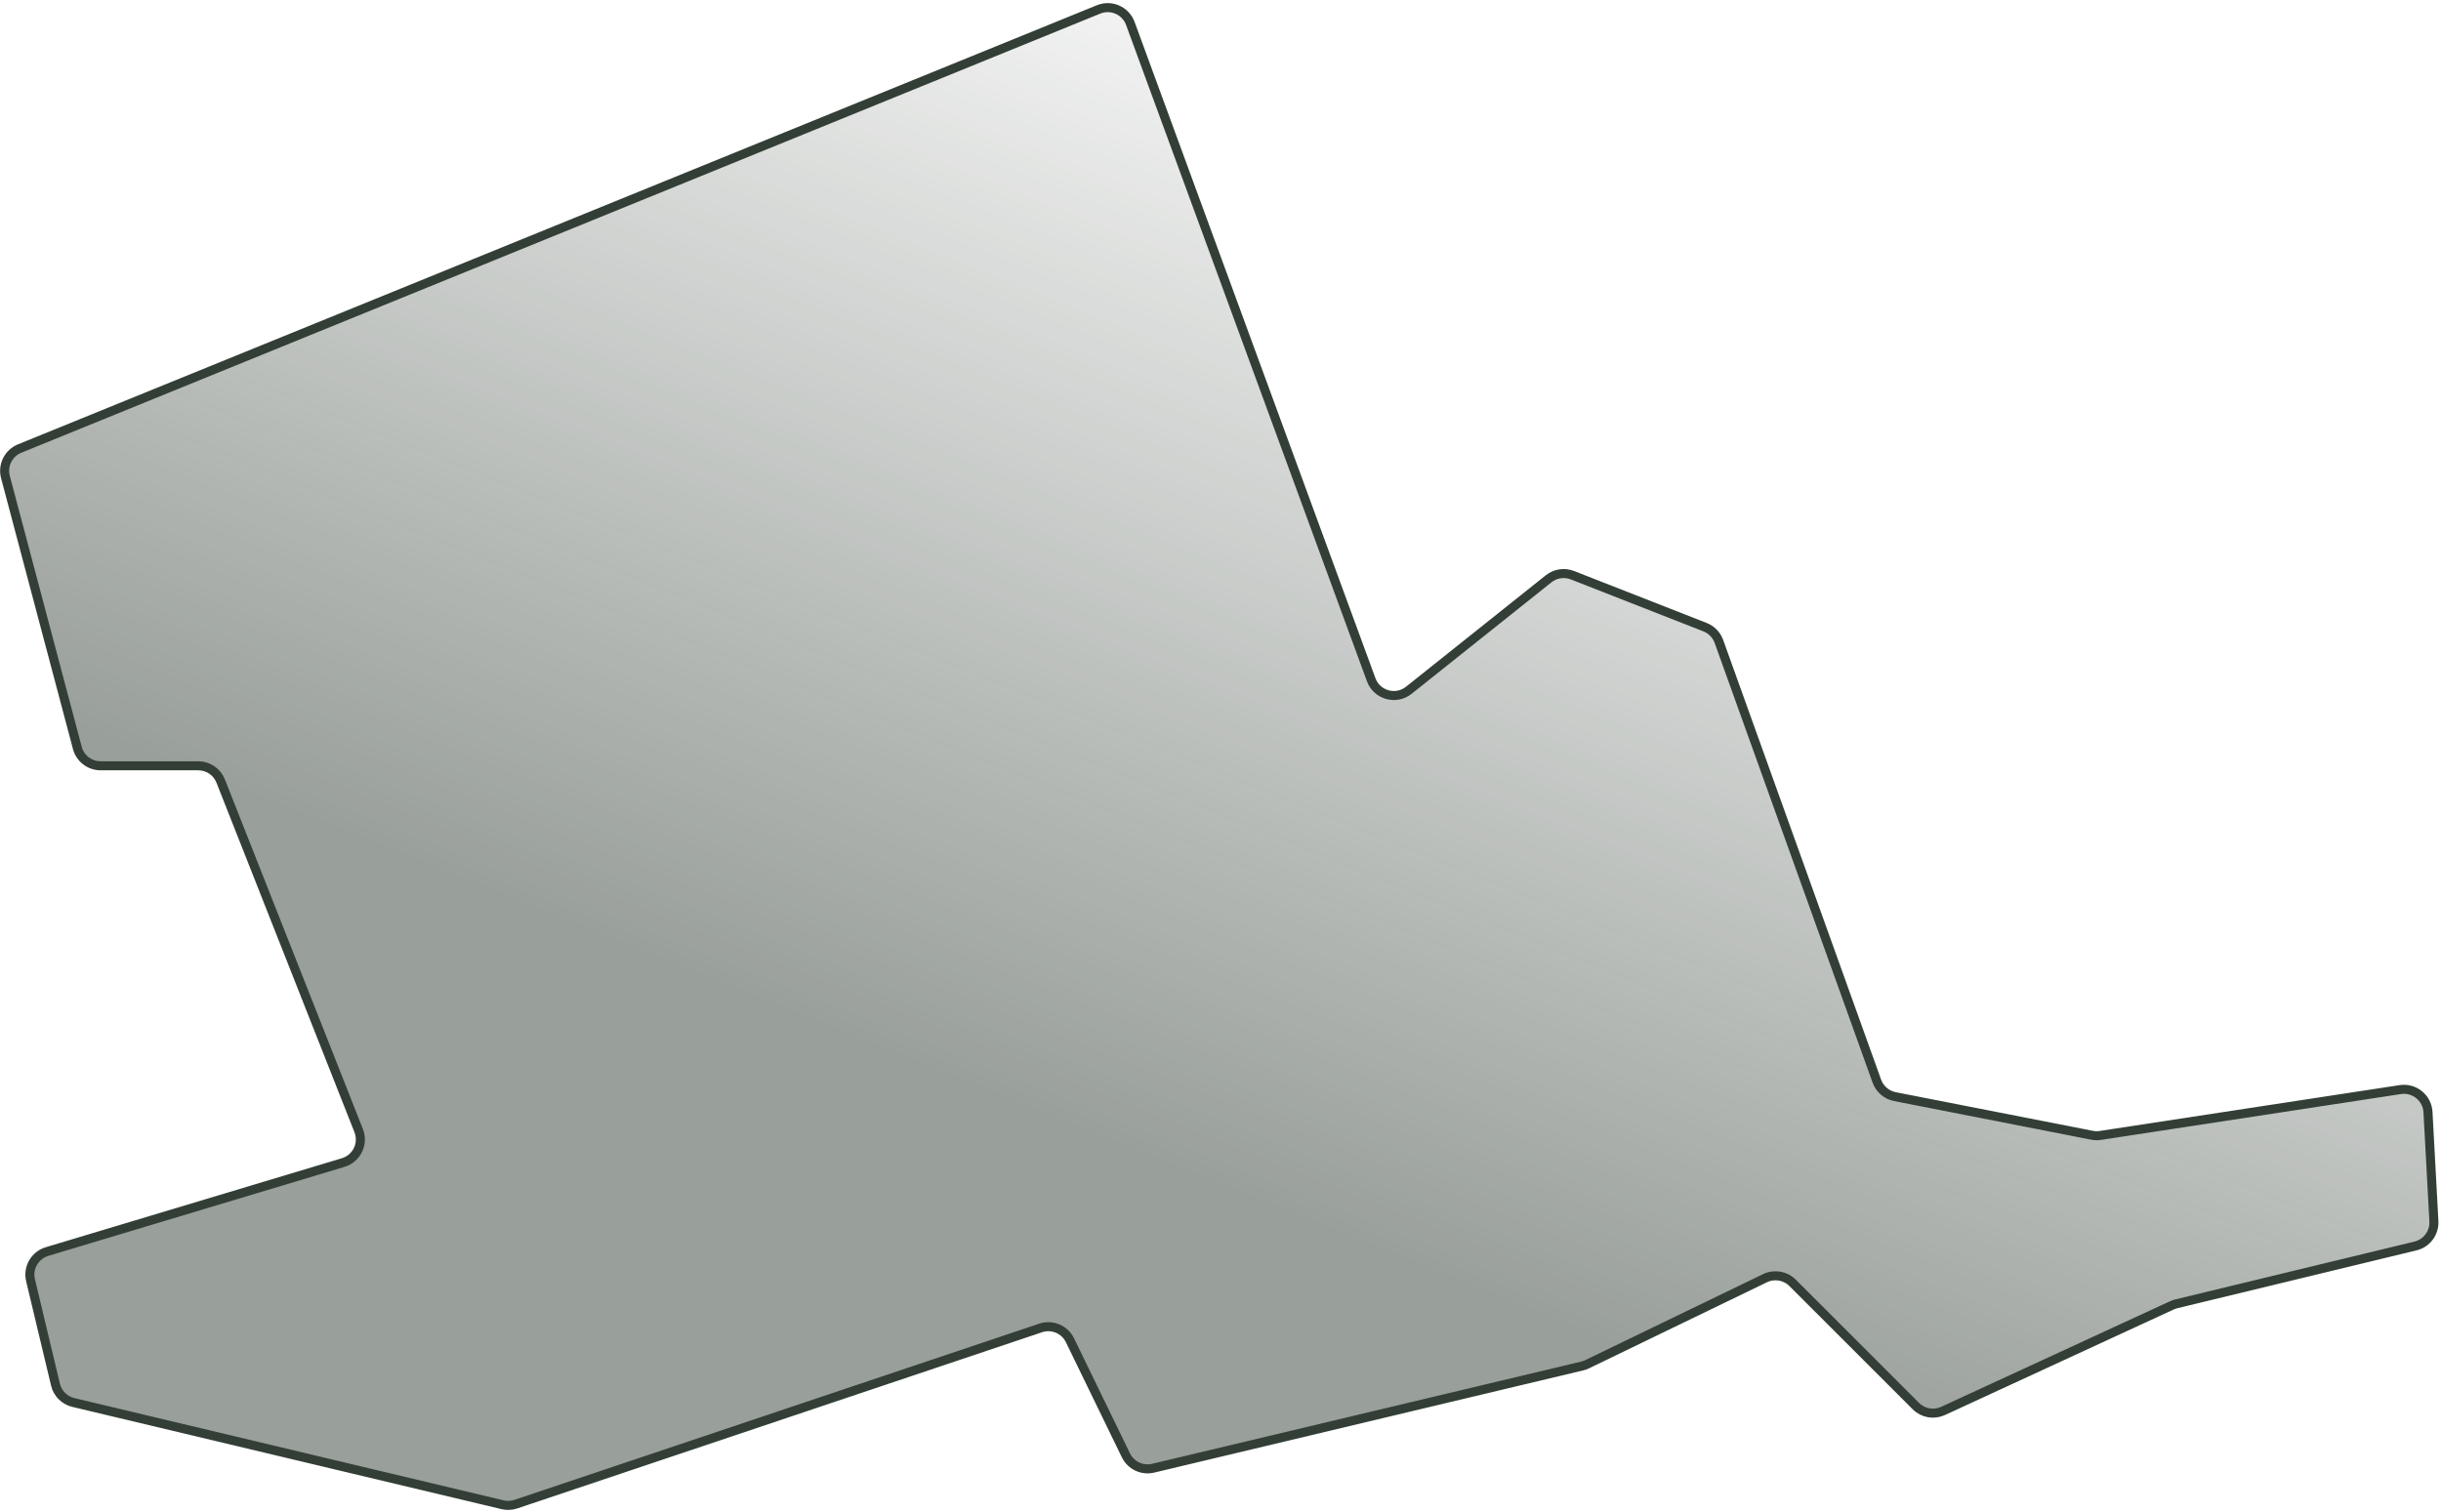 <svg width="405" height="251" viewBox="0 0 405 251" fill="none" xmlns="http://www.w3.org/2000/svg">
<path d="M36.615 129.627L59.51 187.643C60.369 189.821 59.182 192.268 56.94 192.942L7.806 207.712C5.776 208.322 4.575 210.41 5.067 212.472L9.206 229.801C9.556 231.268 10.702 232.413 12.169 232.763L83.387 249.734C84.115 249.908 84.878 249.874 85.588 249.635L172.653 220.393C174.559 219.753 176.644 220.628 177.524 222.436L186.804 241.527C187.624 243.214 189.505 244.104 191.329 243.669L262.508 226.707C262.79 226.64 263.063 226.543 263.323 226.417L292.846 212.132C294.378 211.391 296.212 211.701 297.416 212.905L317.876 233.363C319.061 234.548 320.859 234.869 322.38 234.166L360.347 216.644C360.583 216.535 360.829 216.45 361.082 216.388L400.767 206.788C402.641 206.334 403.924 204.609 403.82 202.684L402.841 184.572C402.714 182.212 400.579 180.477 398.243 180.834L348.472 188.442C348.015 188.512 347.551 188.502 347.098 188.413L314.394 182.001C313.012 181.73 311.875 180.753 311.399 179.428L285.195 106.458C284.805 105.372 283.964 104.507 282.89 104.086L260.891 95.465C259.561 94.944 258.054 95.171 256.937 96.062L233.749 114.557C231.614 116.259 228.44 115.37 227.499 112.807L187.539 3.889C186.759 1.764 184.373 0.708 182.276 1.562L3.261 74.441C1.397 75.2 0.387 77.226 0.903 79.171L12.829 124.121C13.294 125.874 14.881 127.095 16.695 127.095H32.895C34.537 127.095 36.012 128.099 36.615 129.627Z" fill="url(#paint0_linear_4555_21587)" fill-opacity="0.5" stroke="#333F36" stroke-width="1.5"/>
<defs>
<linearGradient id="paint0_linear_4555_21587" x1="202.566" y1="197.964" x2="278.337" y2="10.161" gradientUnits="userSpaceOnUse">
<stop stop-color="#333F36"/>
<stop offset="1" stop-color="#333F36" stop-opacity="0"/>
</linearGradient>
</defs>
</svg>
